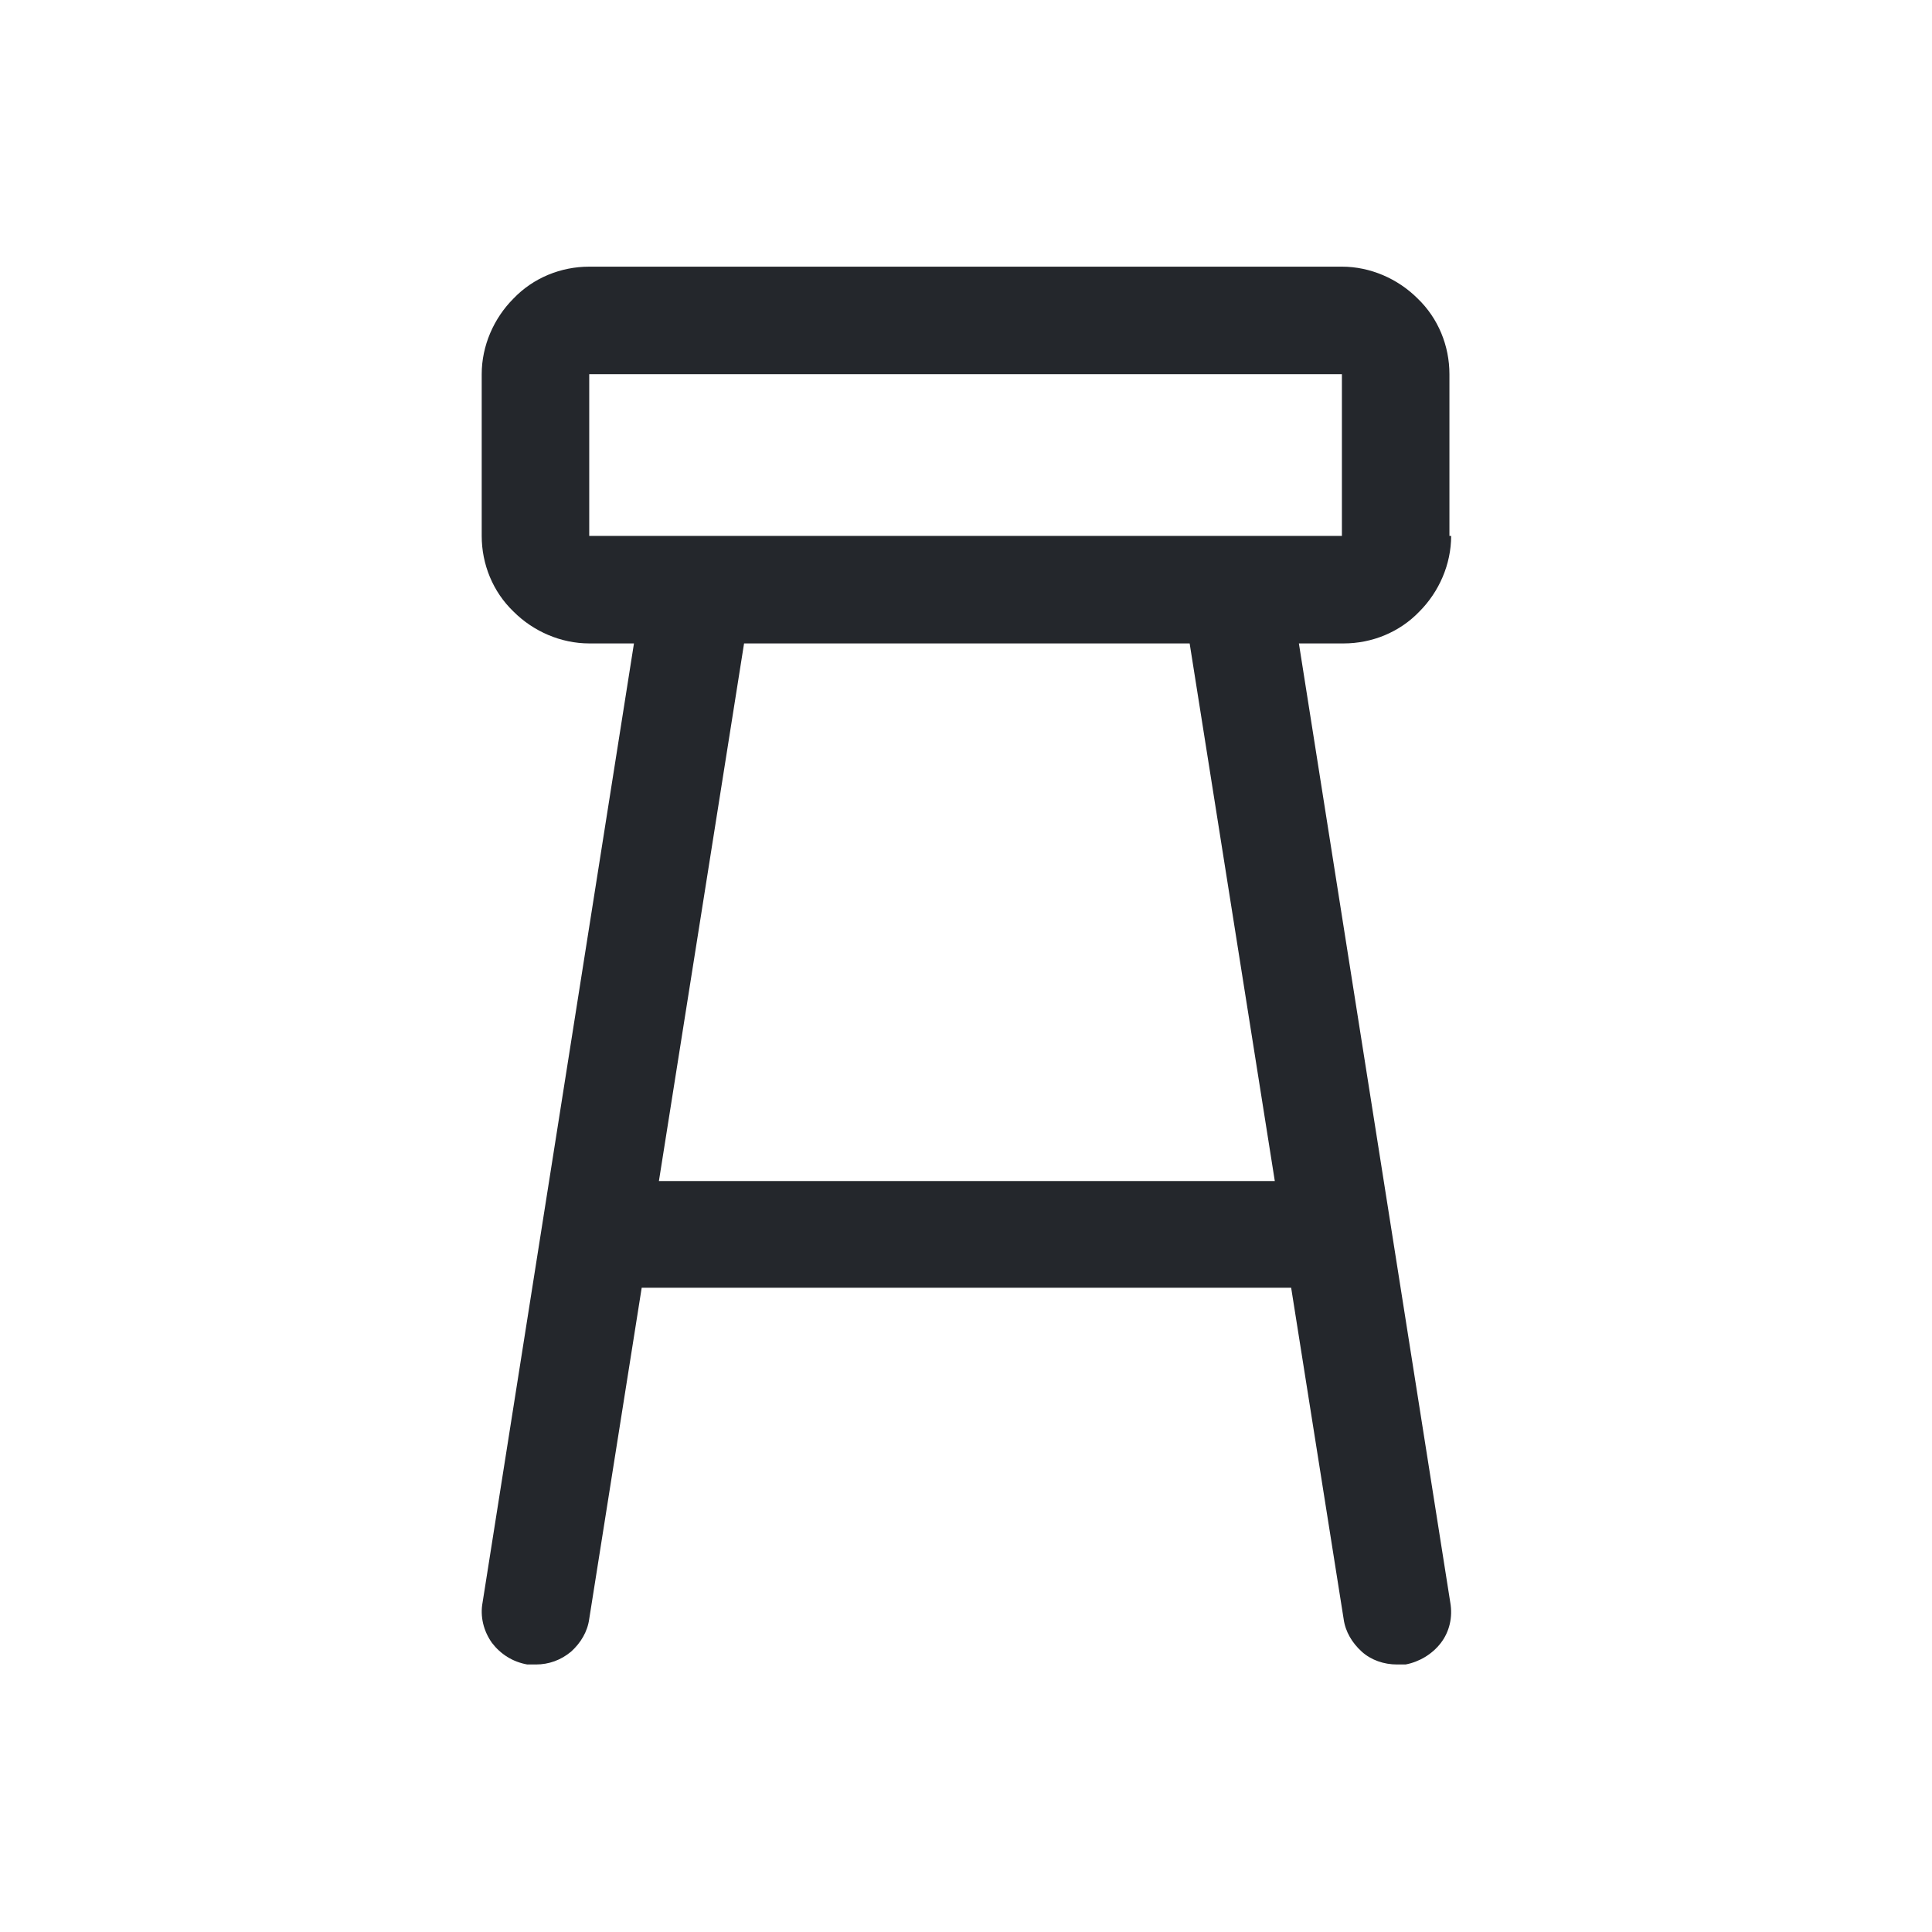 <?xml version="1.0" encoding="UTF-8"?>
<svg id="Camada_1" data-name="Camada 1" xmlns="http://www.w3.org/2000/svg" viewBox="0 0 22.46 22.46">
  <defs>
    <style>
      .cls-1 {
        fill: #24272c;
      }
    </style>
  </defs>
  <path class="cls-1" d="M16.85,6.23v-1.88c0-.33-.13-.65-.37-.88-.23-.23-.55-.37-.88-.37H6.85c-.33,0-.65.13-.88.37-.23.23-.37.55-.37.88v1.88c0,.33.13.65.37.88.23.23.55.37.88.37h.52l-1.76,11.15c-.03.16.01.33.11.47.1.13.24.22.41.25.03,0,.06,0,.1,0,.15,0,.29-.05.41-.15.11-.1.19-.23.21-.38l.61-3.85h7.55l.61,3.85c.02.15.1.28.21.38.11.1.26.15.41.15.03,0,.07,0,.1,0,.16-.03.31-.12.41-.25.1-.13.14-.3.11-.47l-1.76-11.15h.52c.33,0,.65-.13.88-.37.23-.23.37-.55.37-.88ZM6.85,4.35h8.75v1.88H6.85v-1.88ZM14.81,13.73h-7.15l.99-6.25h5.18l.99,6.25Z"/>
</svg>